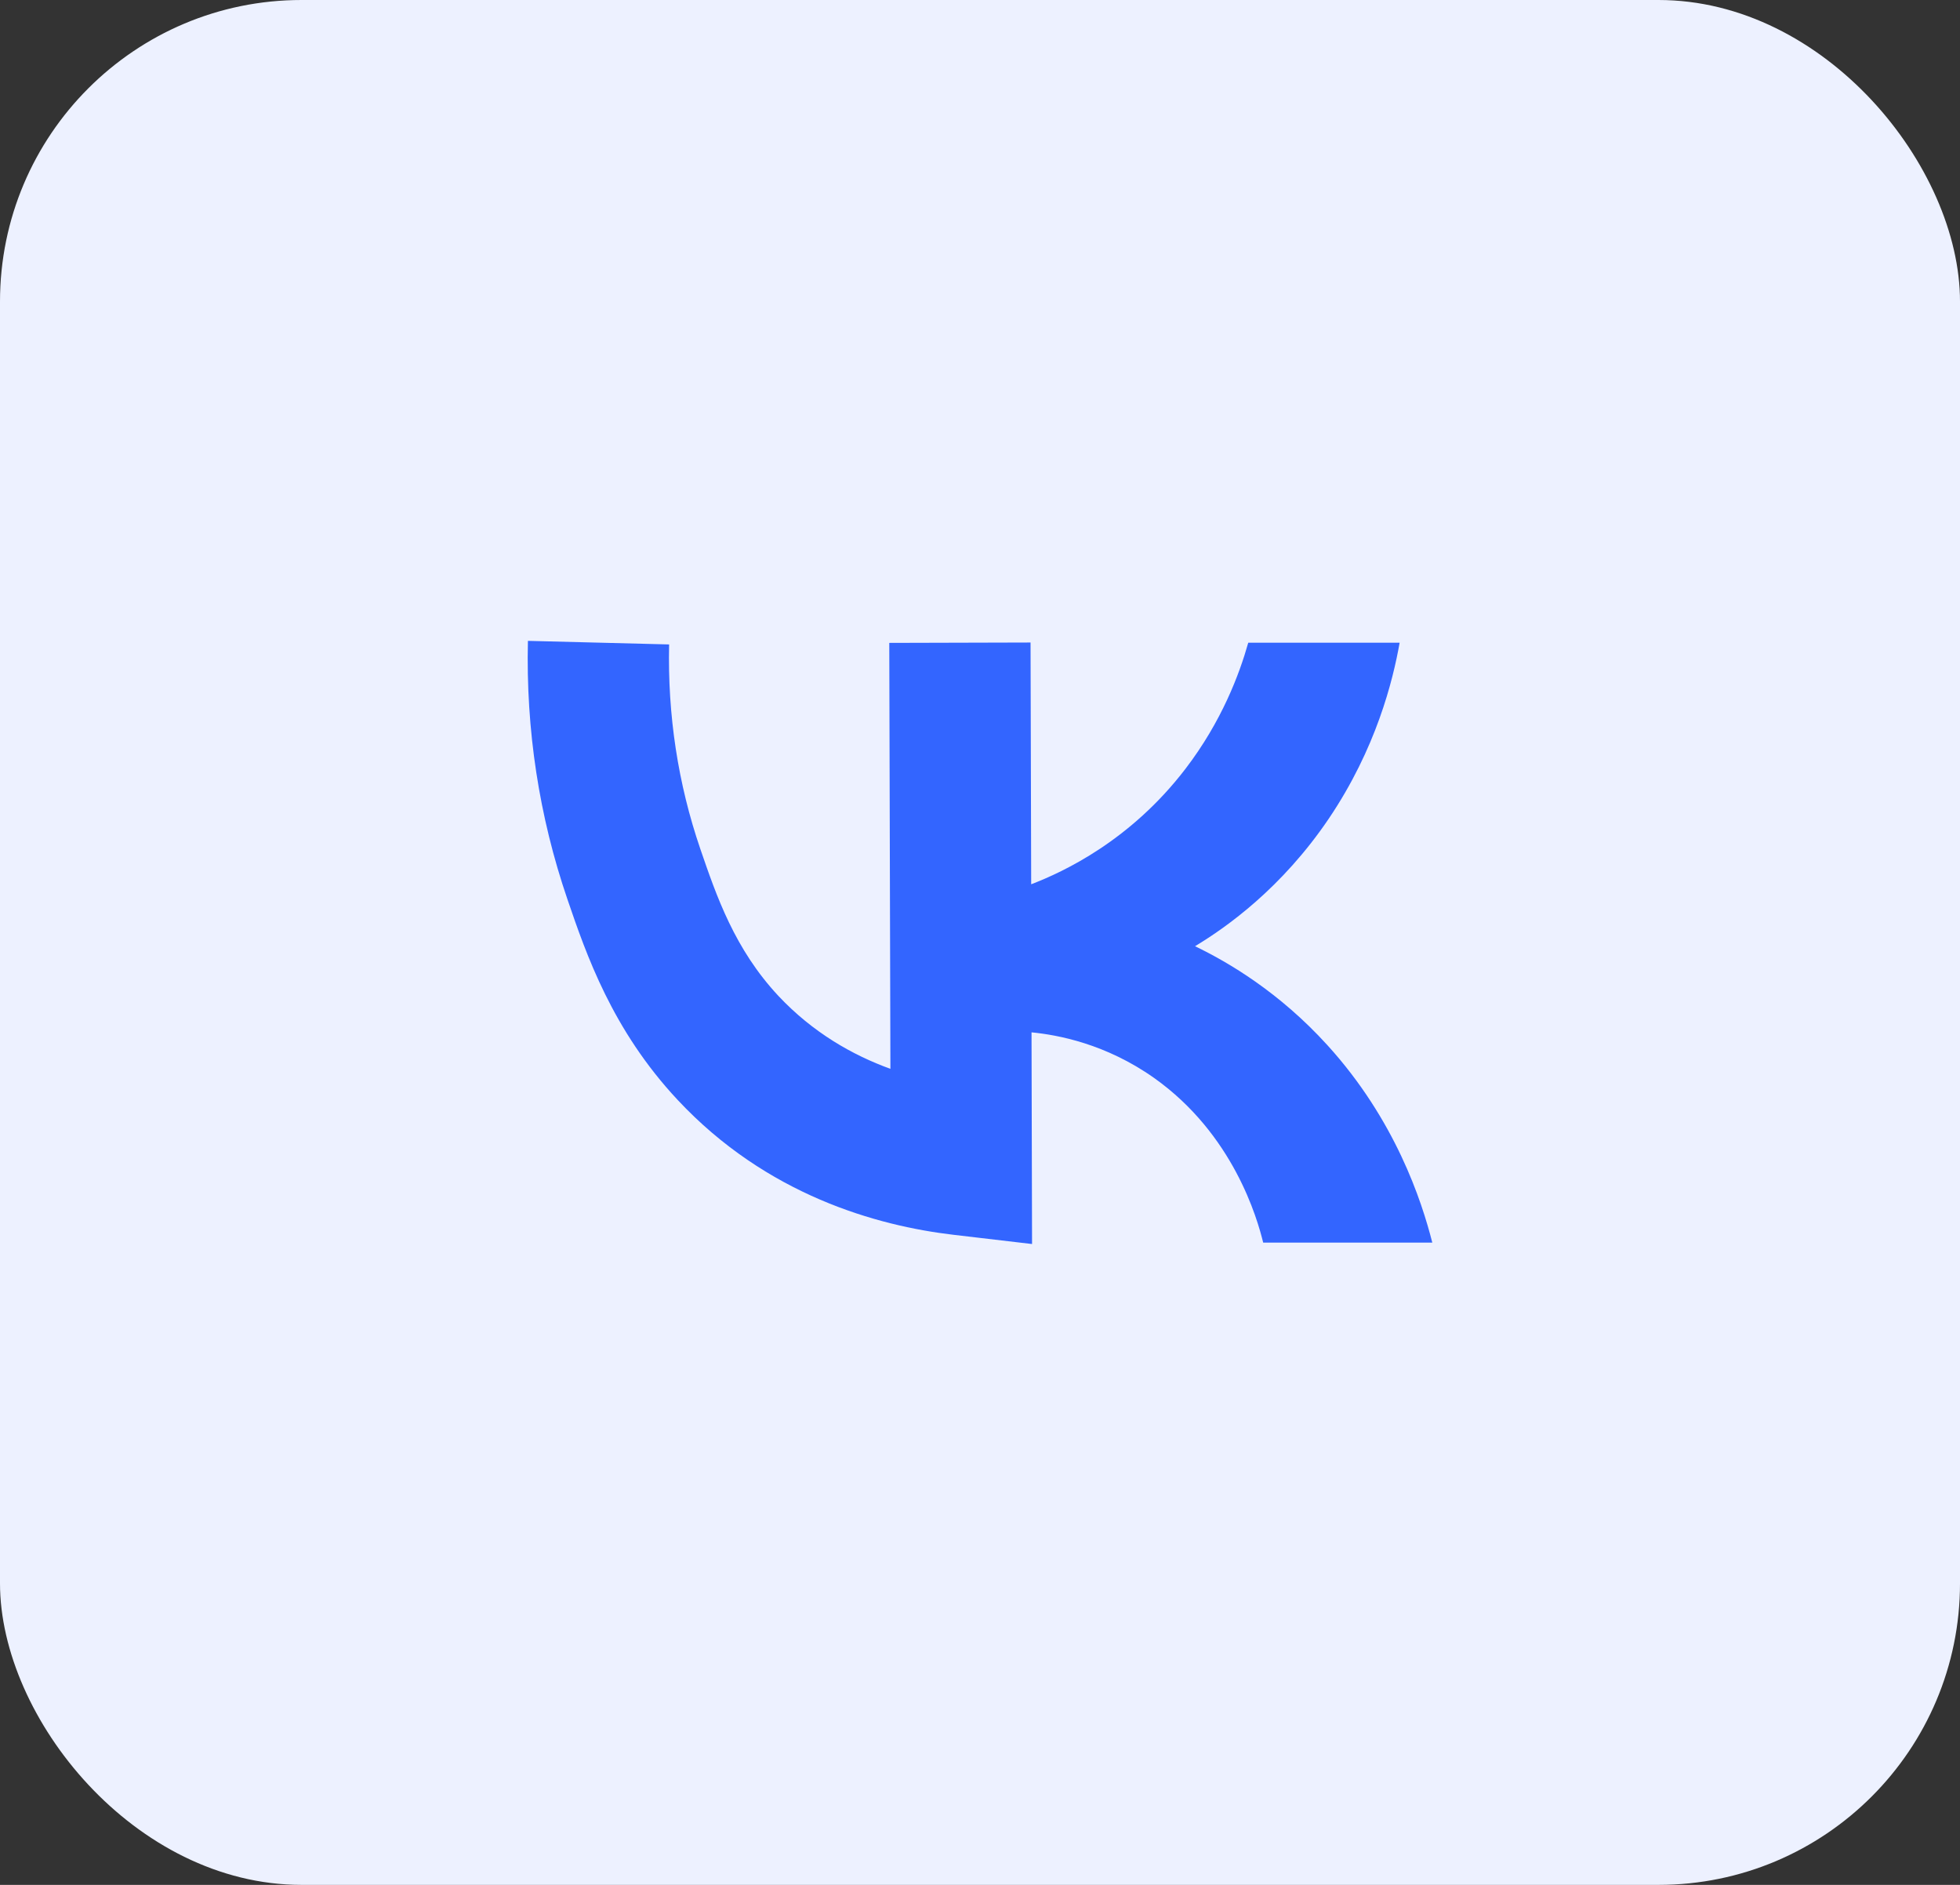 <?xml version="1.0" encoding="UTF-8"?> <svg xmlns="http://www.w3.org/2000/svg" width="52" height="50" viewBox="0 0 52 50" fill="none"><rect x="0" y="0" width="52" height="50" fill="#333333" stroke="none"/><rect width="52" height="50" rx="8" fill="#EDF1FF"></rect><path d="M35.214 27.722C33.941 26.323 32.602 25.533 31.705 25.1C32.546 24.594 34.005 23.559 35.251 21.72C36.509 19.859 36.956 18.052 37.133 17.049H33.117C32.884 17.876 32.416 19.133 31.453 20.392C29.997 22.295 28.227 23.124 27.358 23.457L27.341 17.044L23.593 17.054L23.623 28.353C22.619 27.989 21.564 27.39 20.652 26.419C19.49 25.176 19.008 23.767 18.581 22.523C17.987 20.791 17.71 18.964 17.752 17.095L14.006 17C13.95 19.358 14.304 21.664 15.054 23.855C15.555 25.318 16.24 27.319 17.978 29.177C20.338 31.701 23.26 32.516 25.294 32.755L27.381 33L27.367 27.385C28.064 27.453 29.336 27.688 30.619 28.595C32.725 30.087 33.359 32.332 33.513 32.963H38C37.718 31.855 37.019 29.706 35.214 27.722Z" fill="#3365FF"></path></svg> 